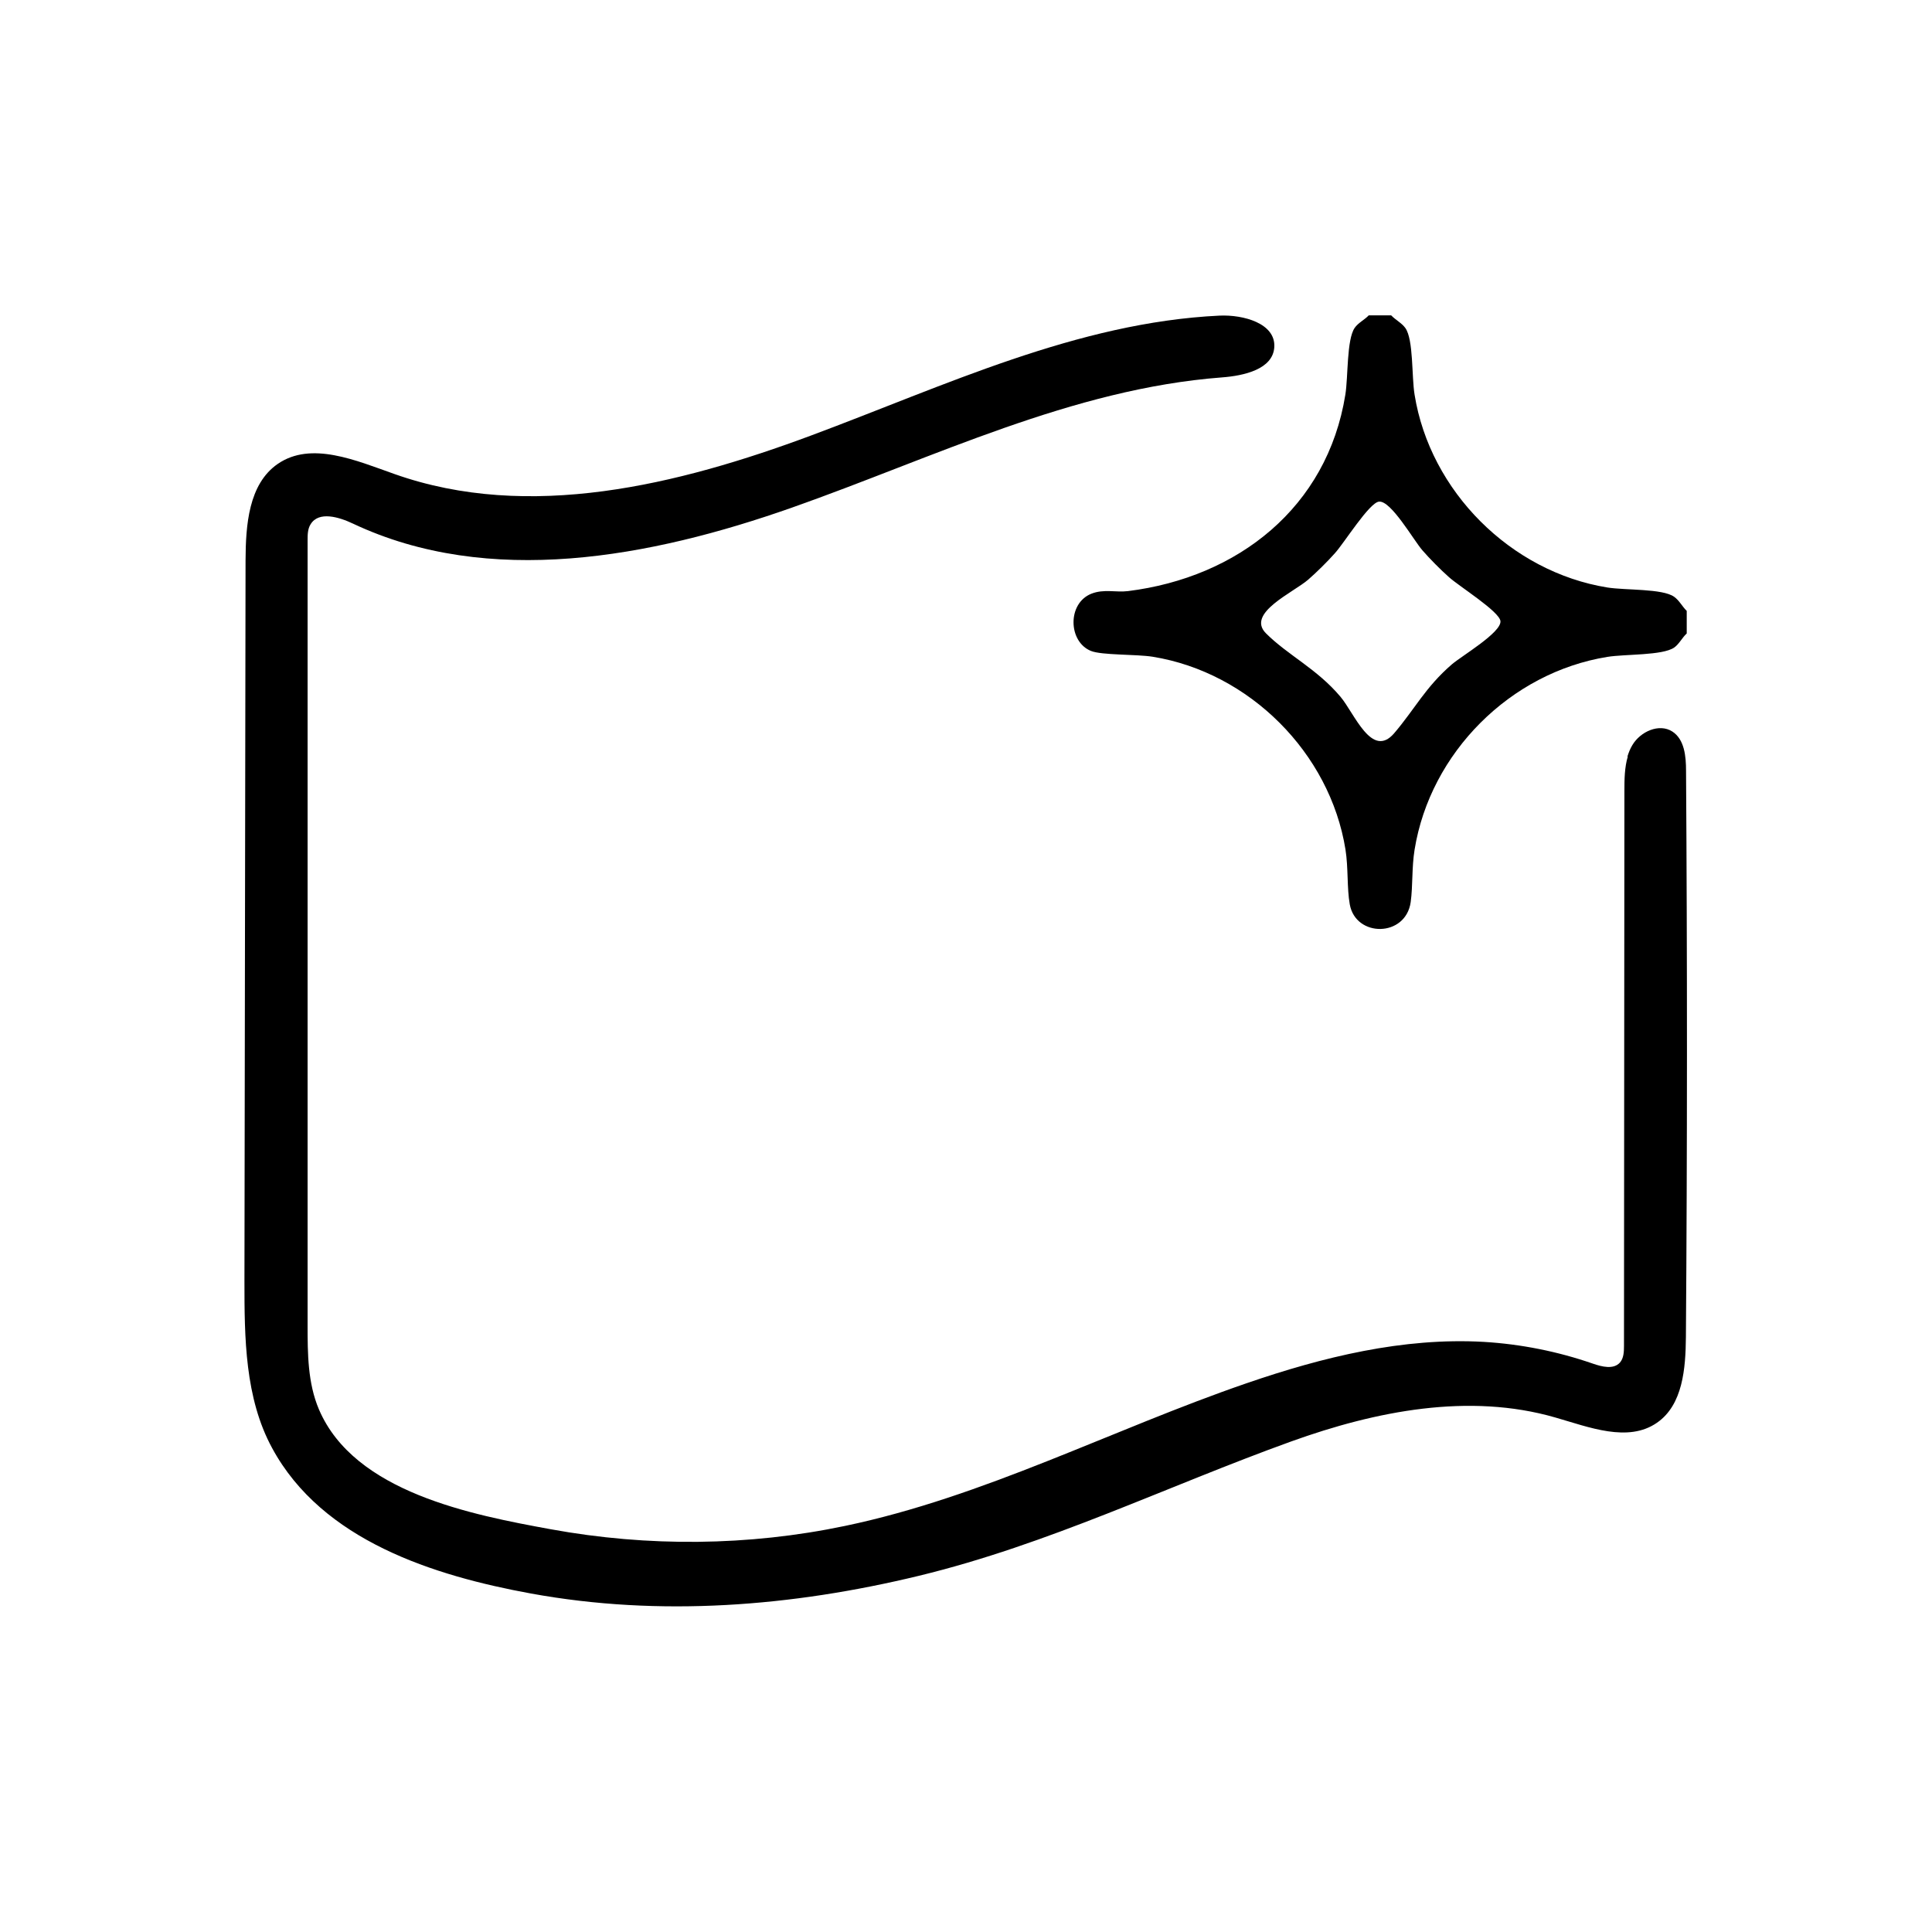 <?xml version="1.0" encoding="UTF-8"?>
<svg id="Layer_1" xmlns="http://www.w3.org/2000/svg" version="1.1" viewBox="0 0 139.5 139.5">
  <!-- Generator: Adobe Illustrator 30.0.0, SVG Export Plug-In . SVG Version: 2.1.1 Build 123)  -->
  <path d="M100.45,22.77c.3.32.76.55,1.02.91.6.84.45,3.5.67,4.82,1.12,6.97,6.94,12.79,13.92,13.92,1.32.21,3.98.07,4.82.67.37.26.59.71.91,1.02v1.63c-.33.3-.55.77-.91,1.02-.86.58-3.52.46-4.82.67-7,1.13-12.79,6.92-13.92,13.92-.21,1.3-.12,2.59-.28,3.78-.36,2.56-3.97,2.57-4.4.17-.21-1.17-.1-2.64-.31-3.96-1.12-6.98-6.94-12.79-13.92-13.92-1.19-.19-3.67-.1-4.46-.42-1.65-.67-1.71-3.44.03-4.13.91-.36,1.77-.08,2.65-.19,7.93-.99,14.38-6.04,15.69-14.18.21-1.3.09-3.96.67-4.82.25-.37.72-.59,1.02-.91h1.63ZM99.57,36.22c-.7.07-2.51,2.98-3.18,3.72-.54.61-1.33,1.39-1.94,1.92-1.08.93-4.49,2.42-3.04,3.87,1.58,1.58,3.68,2.56,5.38,4.58,1.01,1.2,2.26,4.51,3.87,2.64,1.49-1.74,2.25-3.32,4.17-4.98.74-.63,3.58-2.3,3.51-3.12-.07-.7-2.98-2.51-3.72-3.18-.61-.54-1.39-1.33-1.92-1.94-.64-.74-2.26-3.59-3.12-3.51Z"/>
  <path d="M114.99,101.56"/>
  <path d="M117.53,54.64c-.23.78-.24,1.64-.24,2.47-.01,13.36-.02,26.72-.03,40.08,0,.42-.02.88-.29,1.19-.46.52-1.3.31-1.96.08-2.54-.88-5.2-1.41-7.88-1.57-5.82-.33-11.61,1.09-17.13,2.99-9.71,3.34-18.94,8.2-28.99,10.3-6.97,1.46-14.23,1.52-21.24.24-5.69-1.04-14.18-2.66-16.74-8.65-.81-1.9-.82-4.02-.82-6.09,0-18.88,0-37.77,0-56.65,0-.41,0-.84.22-1.18.59-.96,2.05-.52,3.06-.04,9.82,4.63,21.46,2.45,31.7-1.16s20.23-8.58,31.05-9.4c1.59-.12,3.67-.59,3.77-2.18.11-1.72-2.23-2.36-3.96-2.28-10.27.49-19.83,5.06-29.47,8.65s-20.39,6.22-30.09,2.79c-2.78-.98-6.02-2.4-8.44-.73-2.1,1.45-2.31,4.41-2.32,6.97-.03,17.34-.05,34.68-.08,52.02,0,4.12.03,8.45,2,12.07,3.62,6.69,11.69,9.22,18.69,10.5,9.32,1.7,18.85.94,28.01-1.28,9.37-2.27,17.87-6.45,26.88-9.7,6.11-2.2,12.84-3.53,19.07-1.73,2.44.7,5.25,1.83,7.34.38,1.87-1.29,2.07-3.92,2.09-6.19.1-13.63.1-27.26.01-40.88,0-1.05-.11-2.27-.99-2.84-.95-.61-2.3,0-2.88.97-.16.26-.27.54-.36.83Z"/>
</svg>